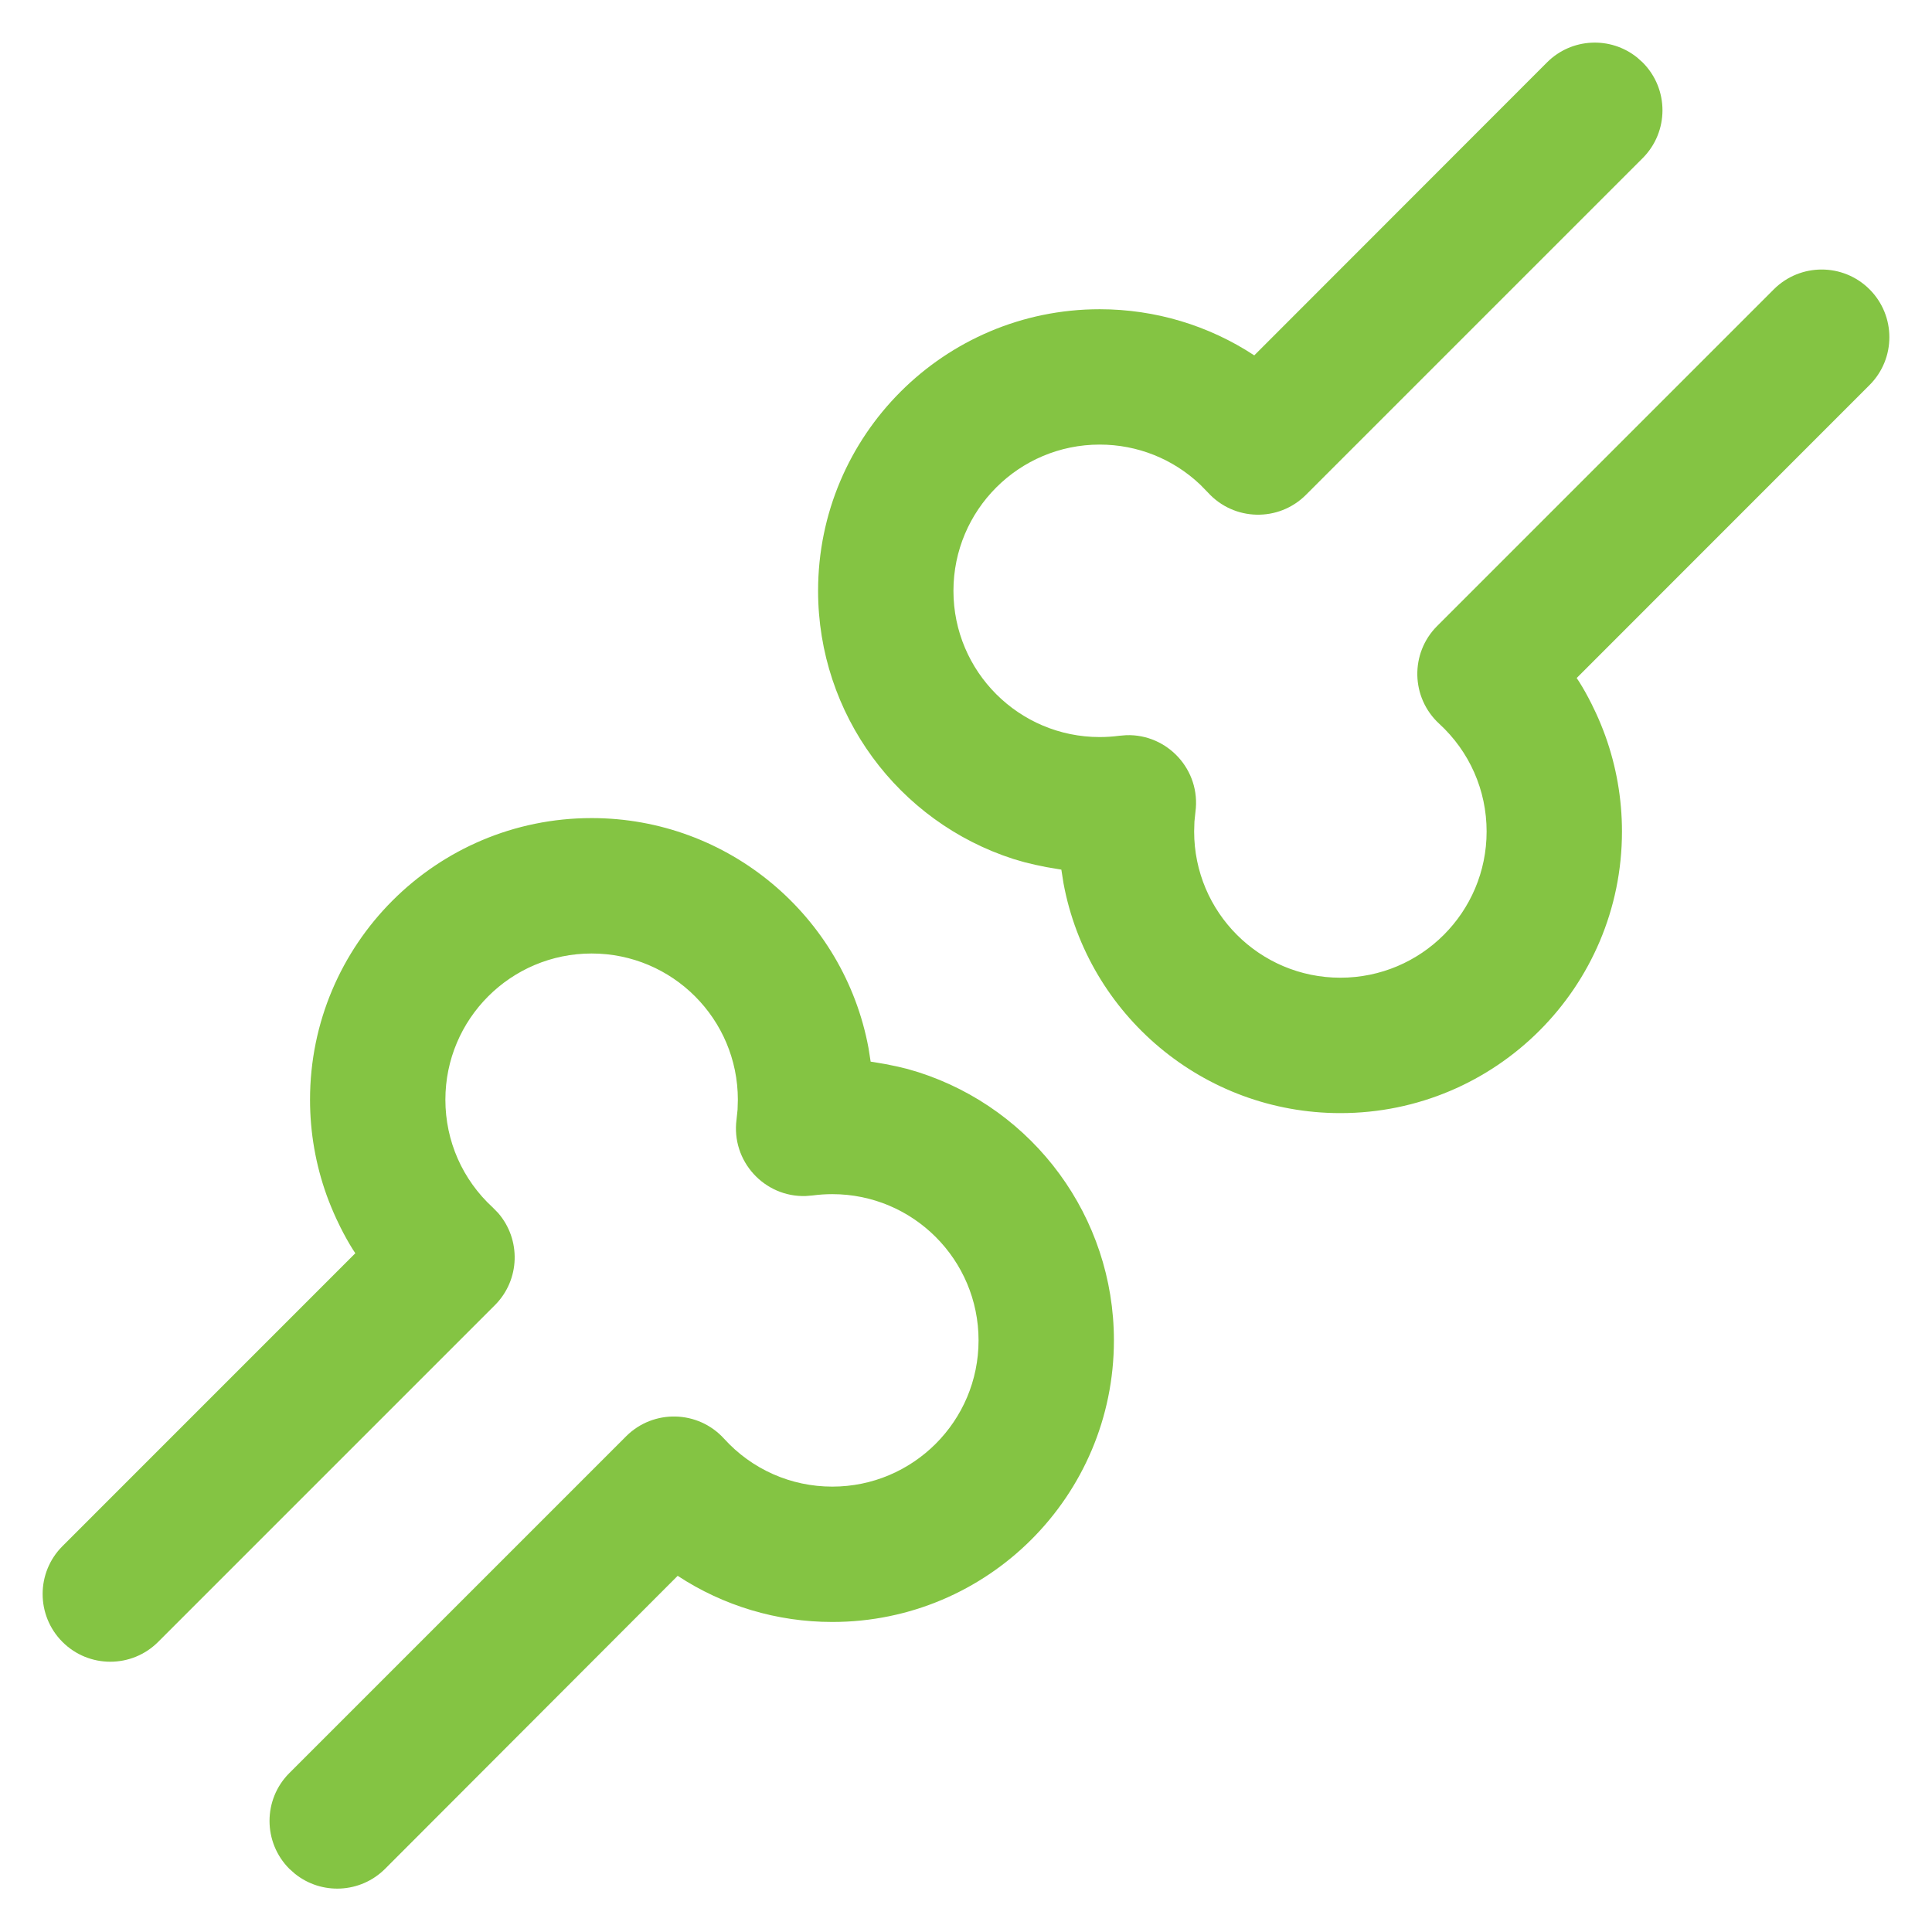 <svg width="34" height="34" viewBox="0 0 34 34" fill="none" xmlns="http://www.w3.org/2000/svg">
<path fill-rule="evenodd" clip-rule="evenodd" d="M23.588 19.589C26.325 19.589 28.544 17.37 28.544 14.633C28.544 14.055 28.444 13.487 28.251 12.95C28.2 12.81 28.145 12.675 28.084 12.544L28.01 12.39C27.936 12.242 27.863 12.113 27.796 12.006L27.747 11.932L32.901 6.776C33.366 6.311 33.366 5.557 32.901 5.092C32.436 4.627 31.682 4.627 31.216 5.092L25.291 11.017C24.812 11.496 24.829 12.278 25.328 12.737C25.861 13.226 26.162 13.907 26.162 14.633C26.162 16.054 25.01 17.206 23.588 17.206C22.167 17.206 21.015 16.054 21.015 14.633L21.02 14.459L21.038 14.287C21.136 13.55 20.545 12.914 19.821 12.938L19.699 12.948C19.585 12.963 19.47 12.971 19.353 12.971C17.932 12.971 16.779 11.819 16.779 10.398C16.779 8.976 17.932 7.824 19.353 7.824C20.017 7.824 20.644 8.076 21.12 8.527L21.258 8.668C21.716 9.171 22.501 9.19 22.982 8.709L28.908 2.783C29.373 2.318 29.373 1.564 28.908 1.099L28.811 1.012C28.344 0.636 27.658 0.664 27.224 1.099L22.073 6.254C21.27 5.726 20.328 5.442 19.353 5.442C16.616 5.442 14.397 7.661 14.397 10.398C14.397 12.567 15.804 14.465 17.838 15.118L18.035 15.175L18.223 15.22L18.417 15.26L18.678 15.304L18.716 15.545C19.146 17.86 21.177 19.589 23.588 19.589ZM10.412 14.397C7.675 14.397 5.456 16.616 5.456 19.353C5.456 19.931 5.556 20.499 5.749 21.036C5.8 21.176 5.856 21.311 5.916 21.442L5.99 21.596C6.064 21.744 6.137 21.873 6.204 21.98L6.253 22.055L1.099 27.21C0.634 27.675 0.634 28.429 1.099 28.895C1.564 29.36 2.318 29.36 2.783 28.895L8.709 22.969C9.156 22.522 9.171 21.811 8.765 21.345L8.672 21.25C8.139 20.761 7.838 20.079 7.838 19.353C7.838 17.932 8.99 16.78 10.412 16.78C11.833 16.78 12.985 17.932 12.985 19.353L12.98 19.527L12.962 19.699C12.864 20.437 13.455 21.072 14.179 21.048L14.301 21.038C14.415 21.023 14.53 21.015 14.647 21.015C16.068 21.015 17.221 22.167 17.221 23.588C17.221 25.01 16.068 26.162 14.647 26.162C13.916 26.162 13.231 25.857 12.742 25.318C12.284 24.815 11.499 24.796 11.018 25.277L5.092 31.203C4.627 31.668 4.627 32.422 5.092 32.888L5.189 32.974C5.656 33.351 6.342 33.322 6.777 32.888L11.926 27.732C12.73 28.26 13.672 28.544 14.647 28.544C17.384 28.544 19.603 26.326 19.603 23.588C19.603 21.419 18.196 19.521 16.162 18.869L15.966 18.811L15.777 18.766C15.649 18.738 15.518 18.713 15.387 18.693L15.322 18.683L15.284 18.442C14.854 16.127 12.823 14.397 10.412 14.397Z" fill="#84C443"/>
</svg>
